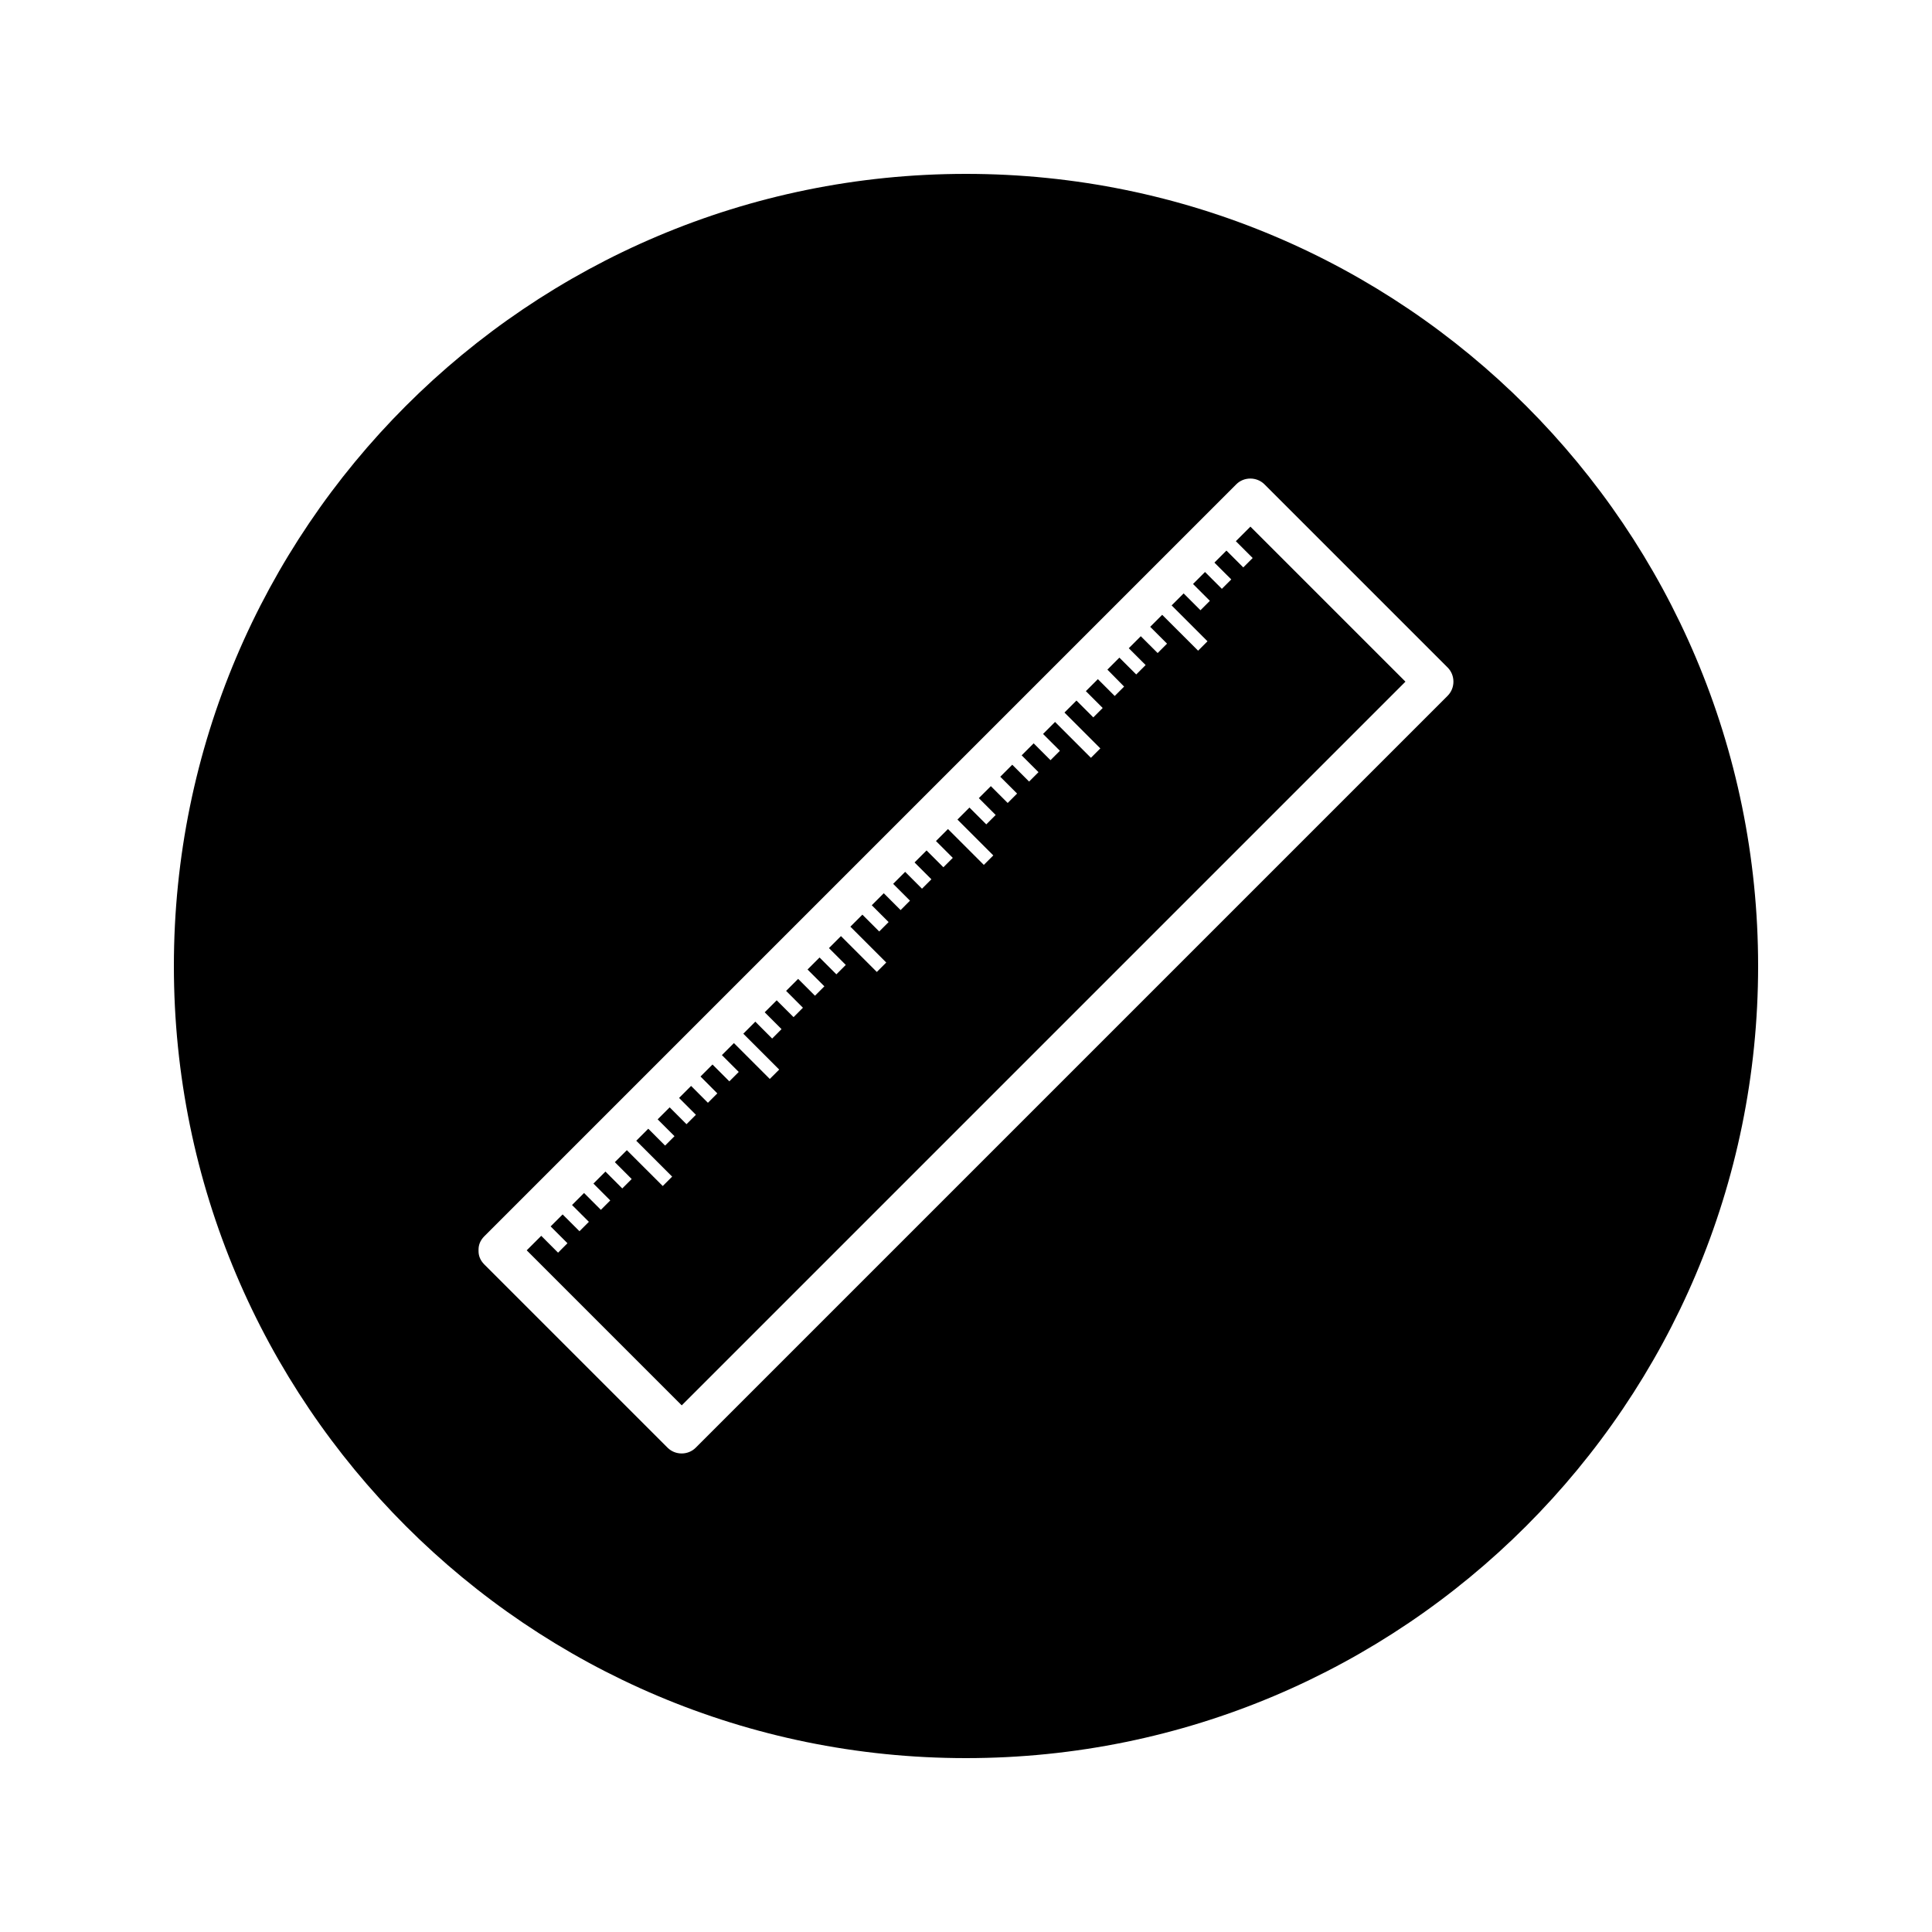<?xml version="1.0" encoding="UTF-8"?>
<!-- Uploaded to: SVG Repo, www.svgrepo.com, Generator: SVG Repo Mixer Tools -->
<svg fill="#000000" width="800px" height="800px" version="1.1" viewBox="144 144 512 512" xmlns="http://www.w3.org/2000/svg">
 <g>
  <path d="m471.51 287.42 4.461 4.461-2.492 2.492-4.461-4.461c-1.059 1.059-2.125 2.121-3.184 3.184l4.465 4.461-2.492 2.488-4.465-4.461c-1.055 1.059-2.121 2.121-3.18 3.18l4.465 4.465-2.492 2.492-4.461-4.461c-1.066 1.059-2.125 2.121-3.184 3.18l9.508 9.508-2.488 2.492-9.516-9.508c-1.059 1.059-2.113 2.121-3.18 3.18l4.461 4.461-2.488 2.492-4.465-4.461c-1.059 1.066-2.121 2.121-3.184 3.18l4.465 4.461-2.492 2.492-4.465-4.461c-1.055 1.059-2.121 2.121-3.176 3.18l4.43 4.496-2.492 2.488-4.465-4.461c-1.059 1.066-2.113 2.121-3.18 3.184l4.461 4.461-2.492 2.492-4.461-4.465c-1.059 1.066-2.121 2.121-3.176 3.18l9.504 9.504-2.492 2.492-9.508-9.508c-1.059 1.066-2.113 2.121-3.18 3.184l4.465 4.461-2.492 2.492-4.465-4.465c-1.055 1.059-2.121 2.125-3.18 3.18l4.461 4.461-2.488 2.492-4.461-4.465c-1.059 1.059-2.125 2.125-3.18 3.184l4.461 4.461-2.492 2.492-4.465-4.461c-1.059 1.059-2.121 2.121-3.184 3.18l4.465 4.465-2.488 2.488-4.465-4.461c-1.059 1.059-2.121 2.121-3.18 3.184l9.504 9.504-2.512 2.512-9.504-9.504c-1.059 1.059-2.121 2.121-3.18 3.18l4.461 4.461-2.492 2.492-4.461-4.461c-1.066 1.059-2.125 2.121-3.184 3.18l4.465 4.465-2.492 2.492-4.461-4.465c-1.059 1.066-2.113 2.121-3.18 3.18l4.461 4.461-2.488 2.492-4.461-4.461c-1.059 1.059-2.121 2.121-3.18 3.18l4.461 4.461-2.488 2.492-4.461-4.461c-1.059 1.066-2.125 2.125-3.184 3.184l9.508 9.504-2.496 2.5-9.508-9.504c-1.055 1.059-2.121 2.121-3.18 3.18l4.461 4.461-2.492 2.492-4.461-4.465c-1.066 1.066-2.121 2.125-3.184 3.184l4.465 4.461-2.492 2.488-4.461-4.461c-1.066 1.059-2.125 2.121-3.191 3.18l4.461 4.465-2.488 2.492-4.465-4.461c-1.059 1.055-2.121 2.113-3.18 3.176l4.461 4.465-2.488 2.492-4.461-4.473c-1.059 1.066-2.121 2.125-3.18 3.191l9.508 9.504-2.492 2.488-9.508-9.508c-1.059 1.059-2.121 2.125-3.184 3.184l4.465 4.465-2.492 2.492-4.461-4.461c-1.059 1.059-2.121 2.121-3.18 3.18l4.457 4.473-2.492 2.488-4.461-4.465c-1.066 1.066-2.125 2.125-3.184 3.184l4.461 4.465-2.492 2.492-4.461-4.465c-1.066 1.055-2.125 2.121-3.184 3.176l4.465 4.465-2.492 2.492-4.461-4.465c-1.059 1.066-2.121 2.125-3.18 3.184l9.508 9.508-2.492 2.488-9.508-9.5c-1.066 1.059-2.121 2.113-3.184 3.176l4.461 4.473-2.492 2.492-4.461-4.465c-1.059 1.059-2.121 2.121-3.184 3.18l4.461 4.465-2.488 2.492-4.461-4.465c-1.059 1.059-2.125 2.125-3.184 3.184l4.465 4.461-2.492 2.492-4.461-4.457c-1.066 1.055-2.125 2.121-3.184 3.176l4.461 4.461-2.488 2.5-4.461-4.465c-1.281 1.281-2.566 2.562-3.848 3.84 13.691 13.699 27.391 27.395 41.082 41.086 63.93-63.938 127.86-127.87 191.79-191.79-13.691-13.691-27.391-27.391-41.082-41.082-1.305 1.297-2.59 2.582-3.867 3.863z"/>
  <path d="m400 190.08c-115.94 0-209.92 93.98-209.92 209.92 0 115.94 93.98 209.92 209.92 209.92 115.94 0 209.92-93.98 209.92-209.92-0.004-115.94-93.984-209.92-209.92-209.92zm127.65 138.3c-66.426 66.426-132.84 132.84-199.27 199.27-2.035 2.043-5.434 2.043-7.473 0-16.184-16.184-32.371-32.371-48.555-48.555-1.102-1.105-1.539-2.336-1.531-3.539-0.004-0.066-0.004-0.125-0.004-0.199s0-0.133 0.004-0.199c-0.004-1.203 0.43-2.434 1.531-3.539 66.414-66.426 132.84-132.85 199.27-199.27 2.027-2.035 5.426-2.035 7.469 0l48.555 48.555c2.035 2.035 2.035 5.438 0 7.473z"/>
 </g>
</svg>